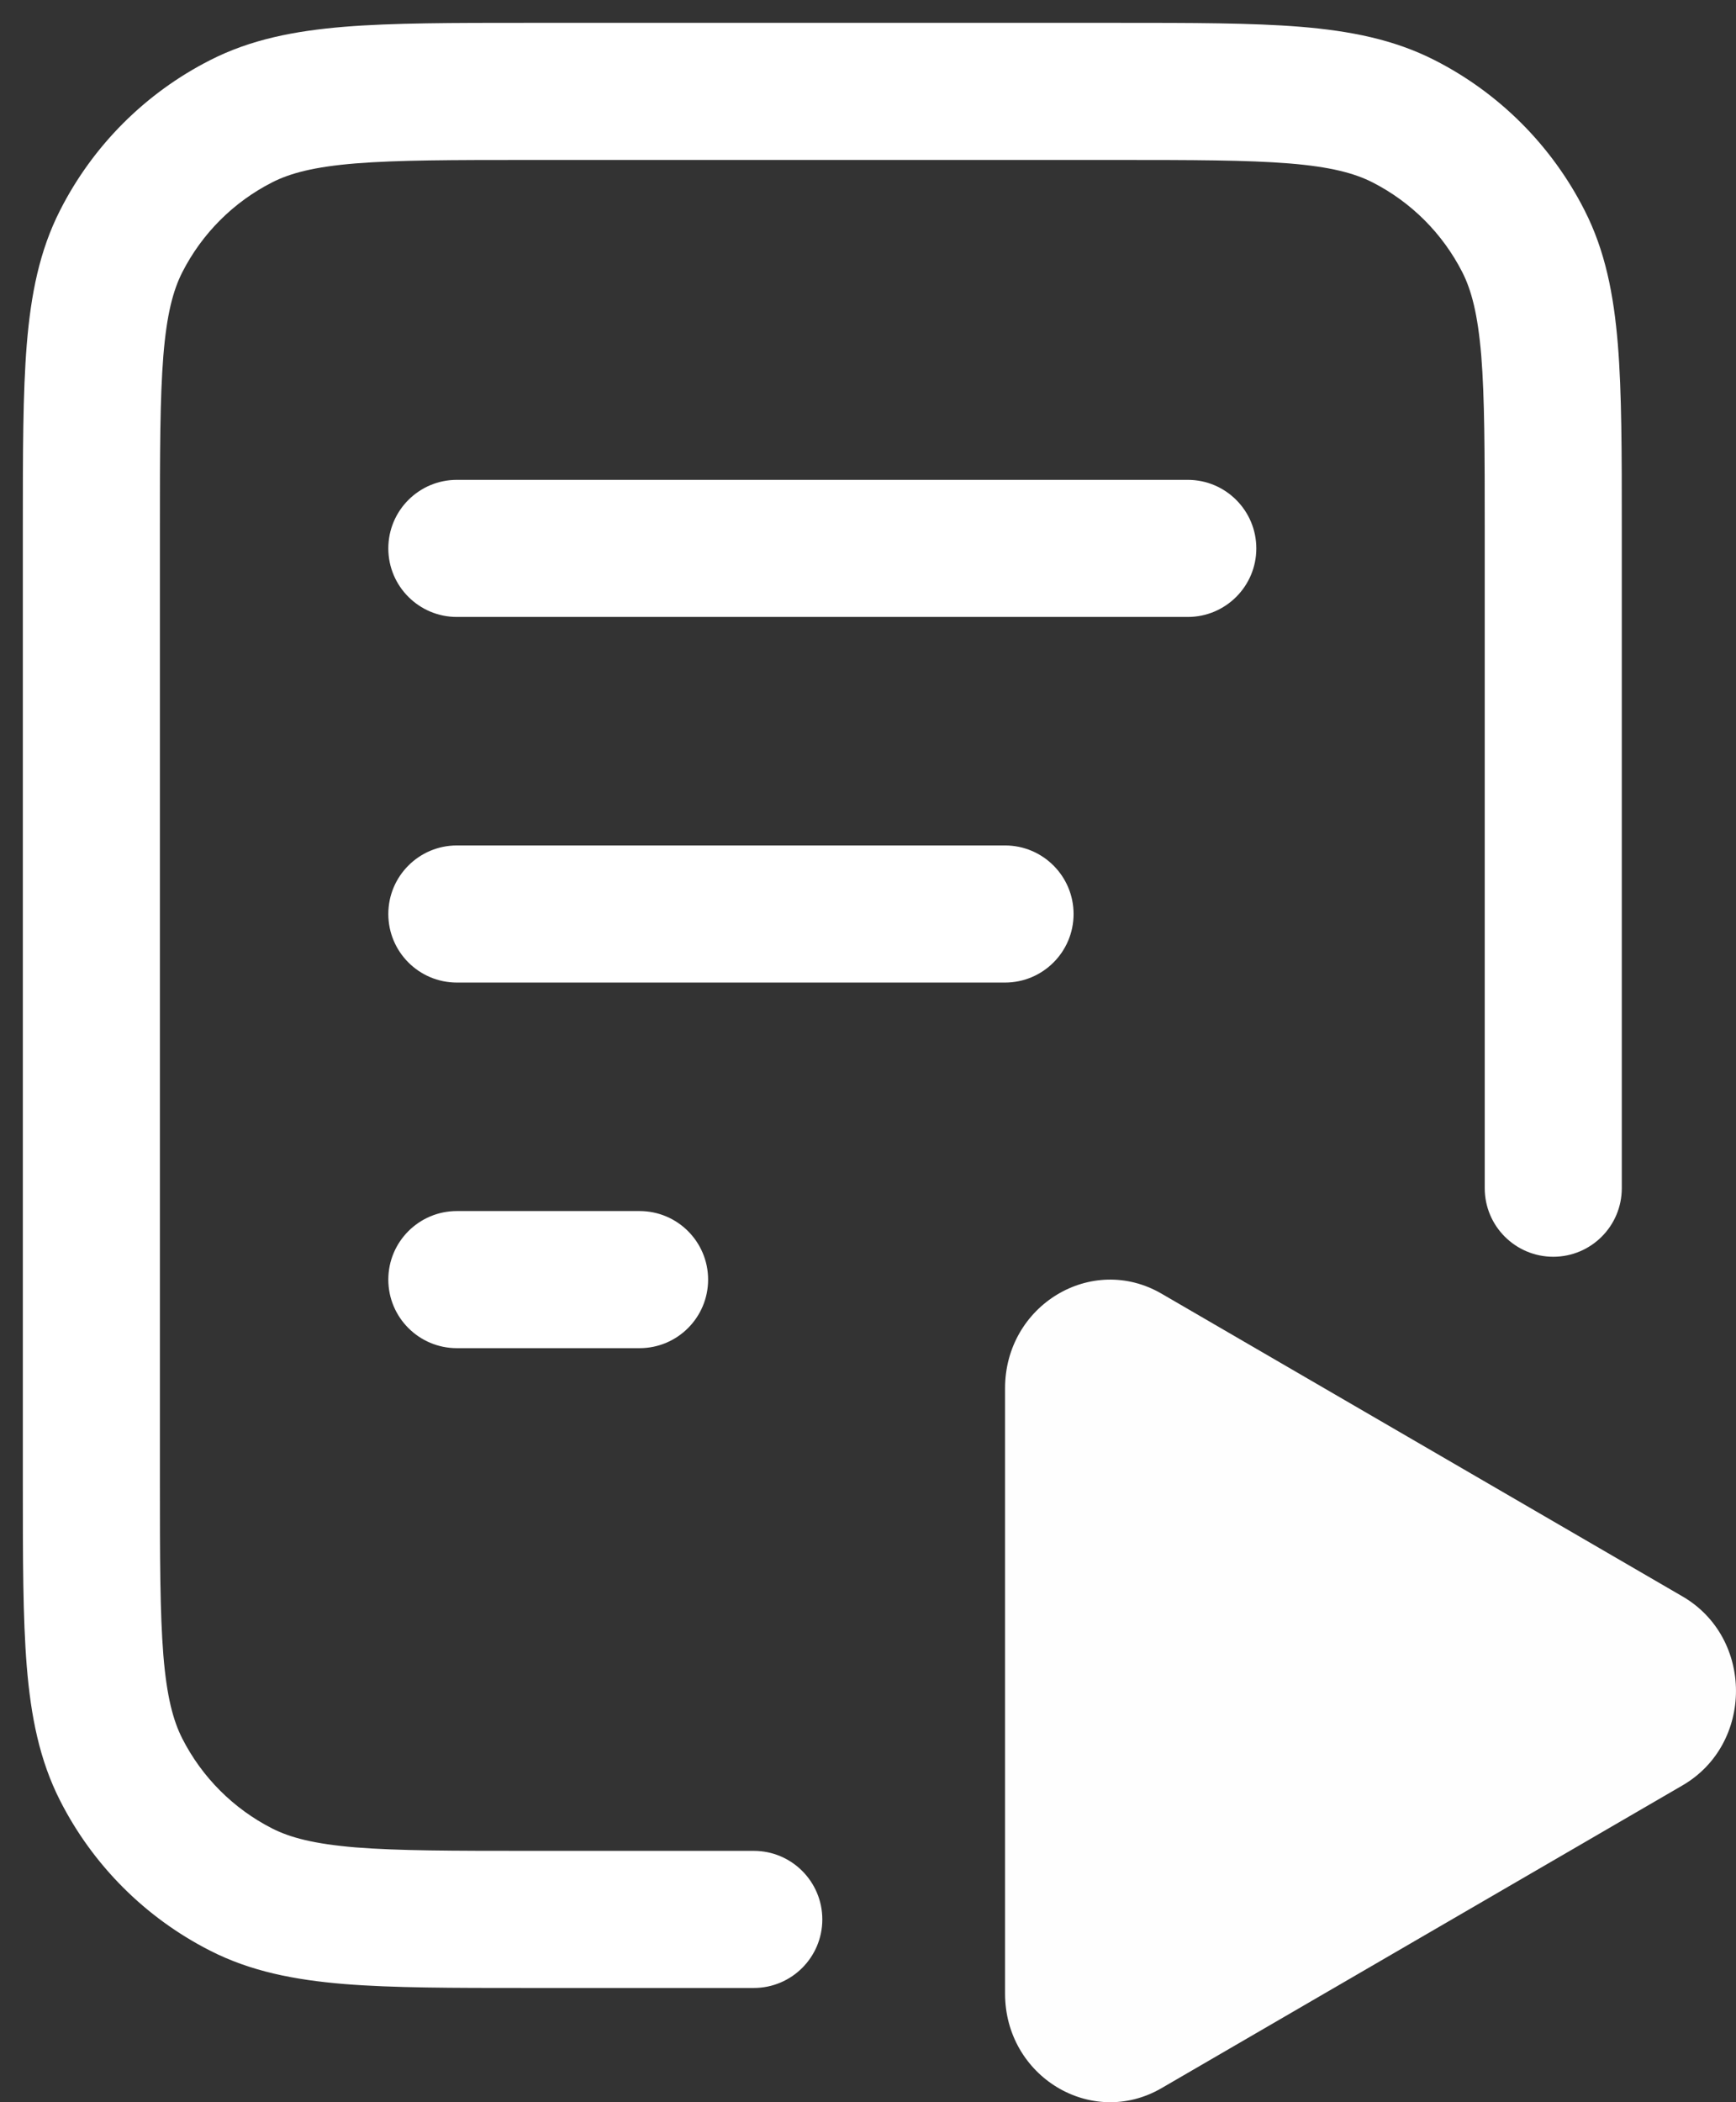 <svg width="19" height="23" viewBox="0 0 19 23" fill="none" xmlns="http://www.w3.org/2000/svg">
<rect x="0" y="0" width="19" height="23" fill="#333333" stroke="none"/>
<g clip-path="url(#clip0_22023_372)">
<path fill-rule="evenodd" clip-rule="evenodd" d="M5.768 0.25H12.232C13.045 0.25 13.701 0.25 14.232 0.293C14.778 0.338 15.258 0.432 15.703 0.659C16.408 1.018 16.982 1.592 17.341 2.298C17.568 2.742 17.662 3.222 17.707 3.769C17.75 4.299 17.75 4.955 17.75 5.768V13C17.75 13.414 17.414 13.75 17 13.75C16.586 13.75 16.25 13.414 16.25 13V5.8C16.25 4.948 16.249 4.353 16.212 3.891C16.174 3.437 16.105 3.176 16.005 2.979C15.789 2.555 15.445 2.211 15.021 1.995C14.824 1.895 14.563 1.825 14.109 1.788C13.647 1.751 13.053 1.75 12.2 1.75H5.8C4.948 1.75 4.353 1.751 3.891 1.788C3.437 1.825 3.176 1.895 2.979 1.995C2.555 2.211 2.211 2.555 1.995 2.979C1.895 3.176 1.825 3.437 1.788 3.891C1.751 4.353 1.75 4.948 1.75 5.8V16.2C1.75 17.052 1.751 17.647 1.788 18.109C1.825 18.563 1.895 18.824 1.995 19.021C2.211 19.445 2.555 19.789 2.979 20.005C3.176 20.105 3.437 20.174 3.891 20.212C4.353 20.249 4.948 20.25 5.8 20.25H8.25C8.664 20.25 9 20.586 9 21C9 21.414 8.664 21.75 8.25 21.75H5.768C4.955 21.75 4.299 21.75 3.769 21.707C3.222 21.662 2.742 21.568 2.298 21.341C1.592 20.982 1.018 20.408 0.659 19.703C0.432 19.258 0.338 18.778 0.293 18.232C0.25 17.701 0.25 17.045 0.25 16.232V5.768C0.25 4.955 0.25 4.299 0.293 3.769C0.338 3.222 0.432 2.742 0.659 2.298C1.018 1.592 1.592 1.018 2.298 0.659C2.742 0.432 3.222 0.338 3.769 0.293C4.299 0.25 4.955 0.25 5.768 0.25ZM4.25 6C4.25 5.586 4.586 5.25 5 5.25H13C13.414 5.25 13.75 5.586 13.75 6C13.75 6.414 13.414 6.75 13 6.75H5C4.586 6.75 4.25 6.414 4.25 6ZM4.25 10C4.25 9.586 4.586 9.25 5 9.25H11C11.414 9.25 11.75 9.586 11.75 10C11.75 10.414 11.414 10.75 11 10.75H5C4.586 10.75 4.25 10.414 4.25 10ZM4.25 14C4.25 13.586 4.586 13.25 5 13.25H7C7.414 13.25 7.75 13.586 7.75 14C7.75 14.414 7.414 14.75 7 14.75H5C4.586 14.75 4.25 14.414 4.25 14Z" fill="white"/>
<path d="M12.713 22.846C11.947 23.291 11 22.719 11 21.811V15.189C11 14.281 11.947 13.709 12.713 14.154L18.414 17.466C19.195 17.919 19.195 19.081 18.414 19.534L12.713 22.846Z" fill="#FEFEFE"/>
</g>
<defs>
<clipPath id="clip0_22023_372">
<rect width="19" height="23" fill="white"/>
</clipPath>
</defs>
</svg>
